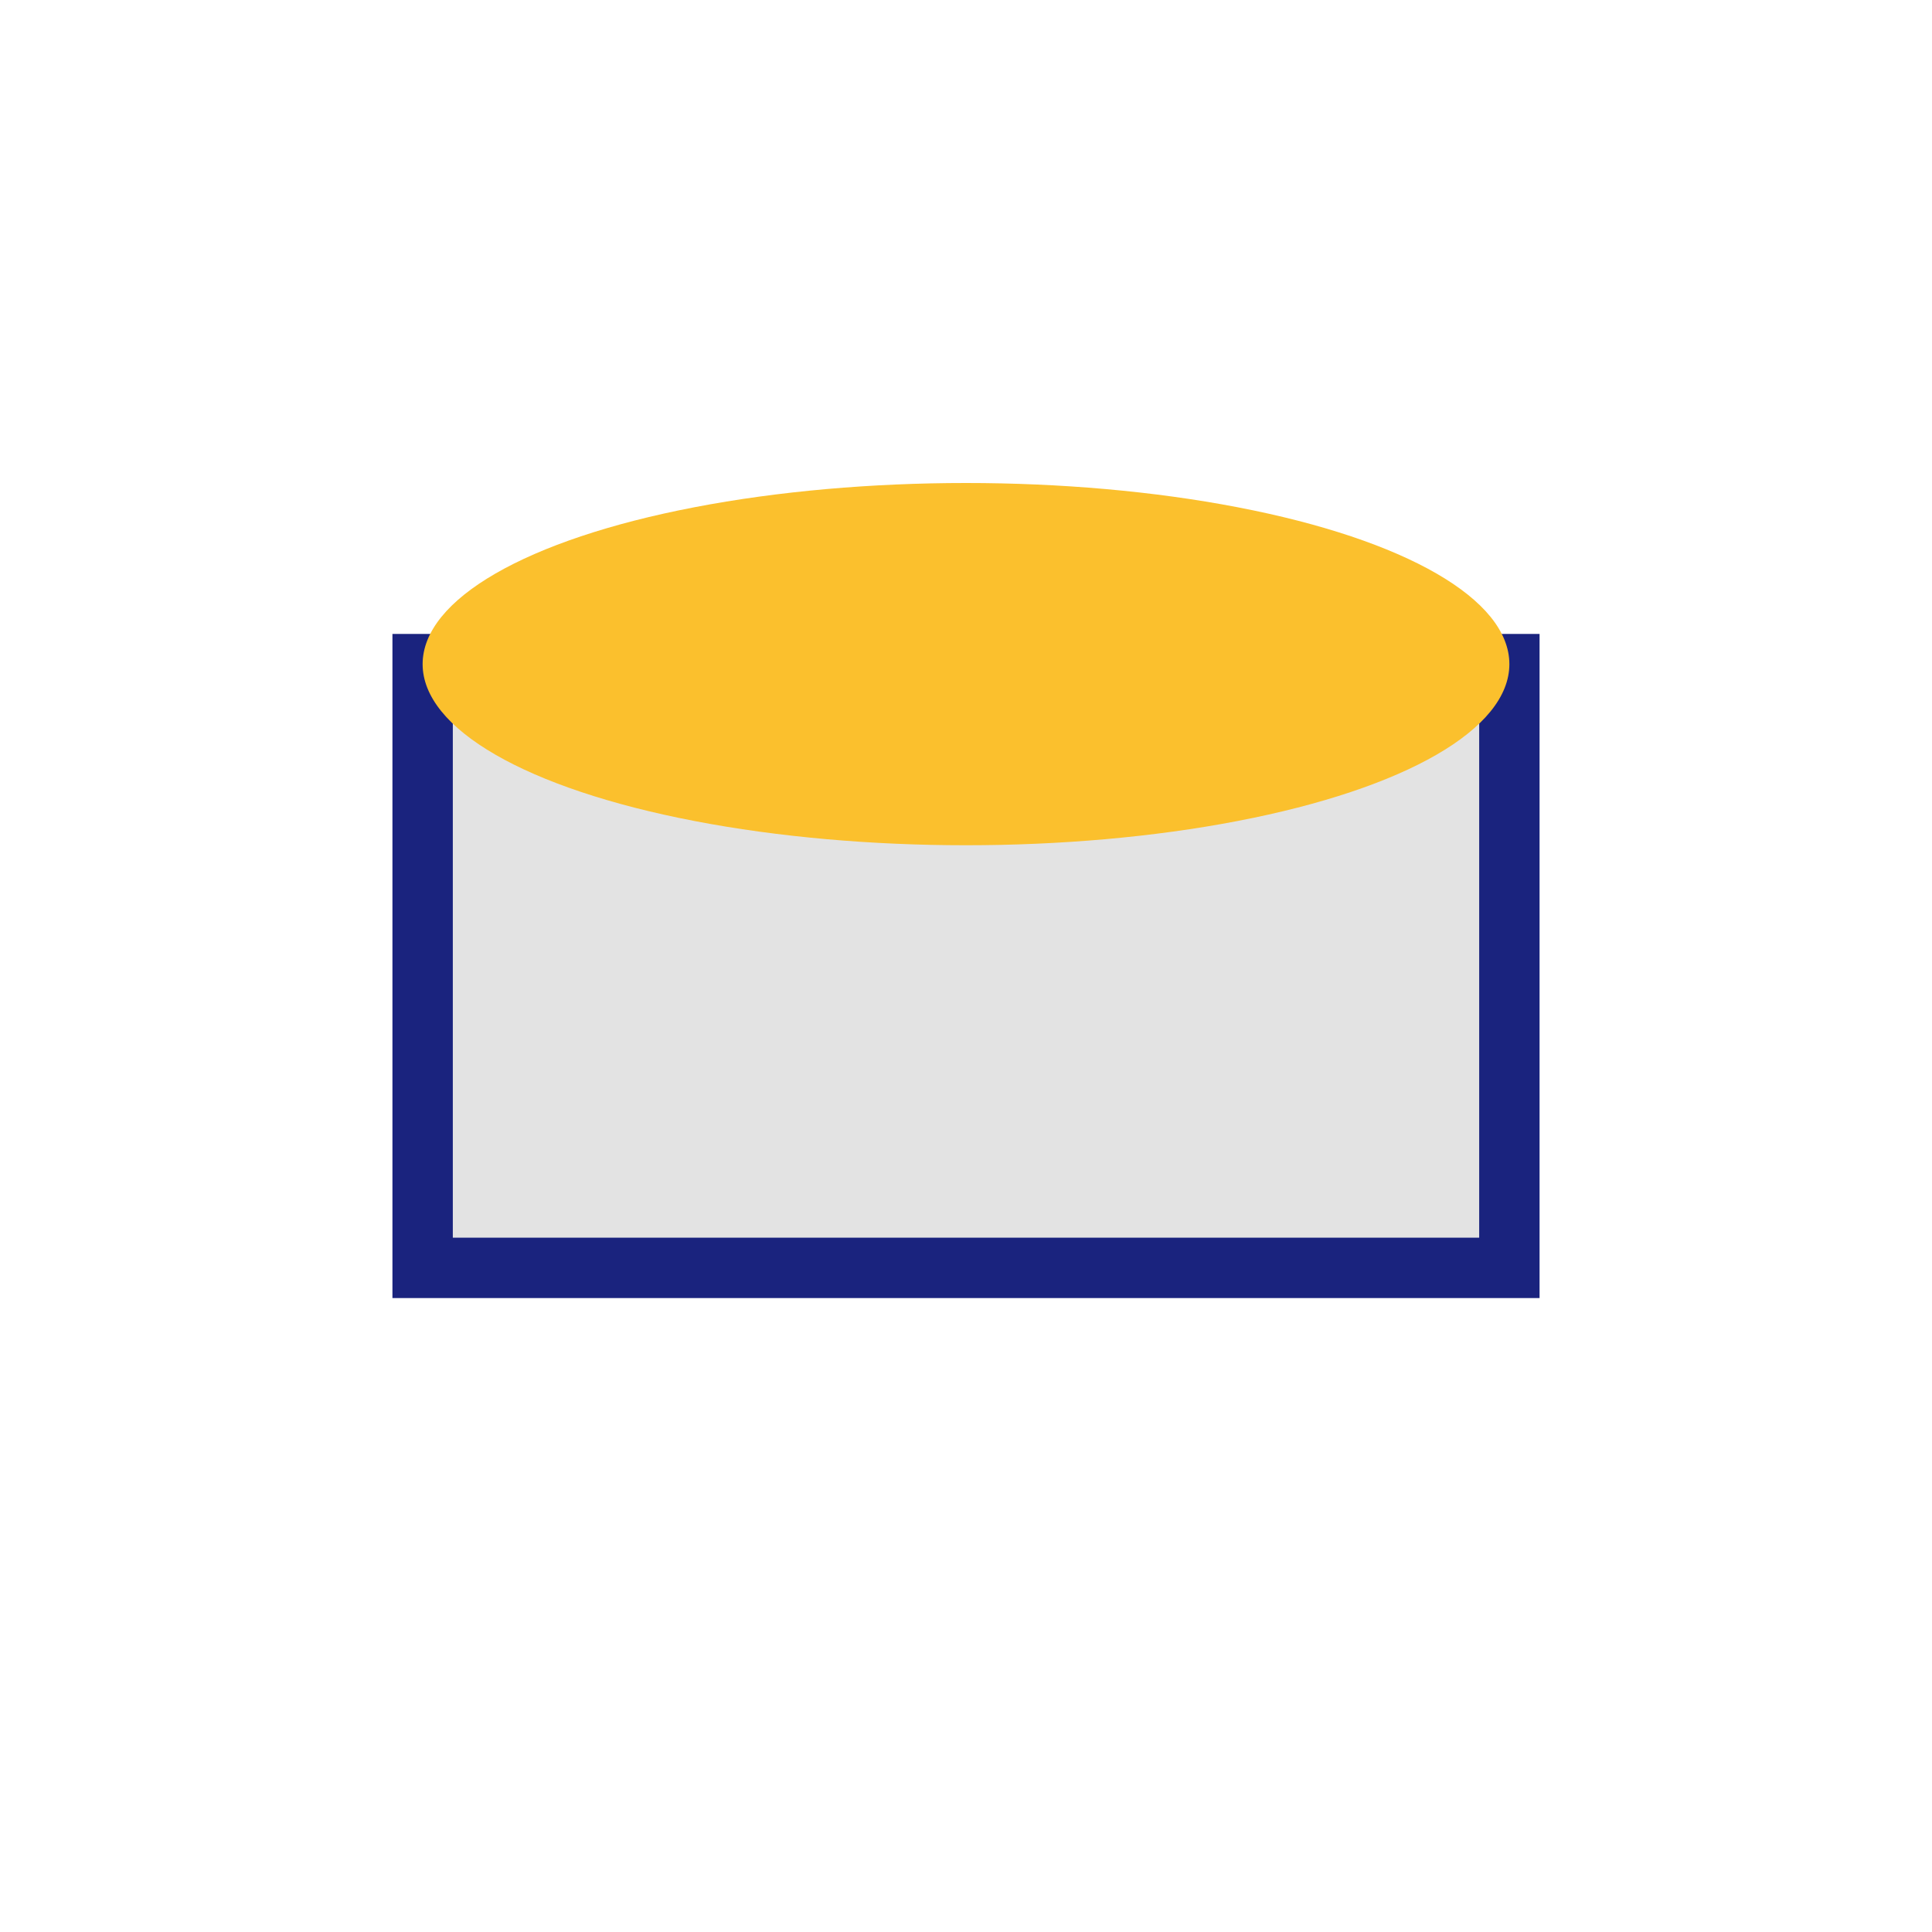 <?xml version="1.0" encoding="UTF-8"?>
<svg xmlns="http://www.w3.org/2000/svg" width="32" height="32" viewBox="0 0 32 32"><rect x="7" y="11" width="18" height="10" fill="#E3E3E3" stroke="#1A237E"/><ellipse cx="16" cy="11" rx="9" ry="3" fill="#FBC02D"/></svg>